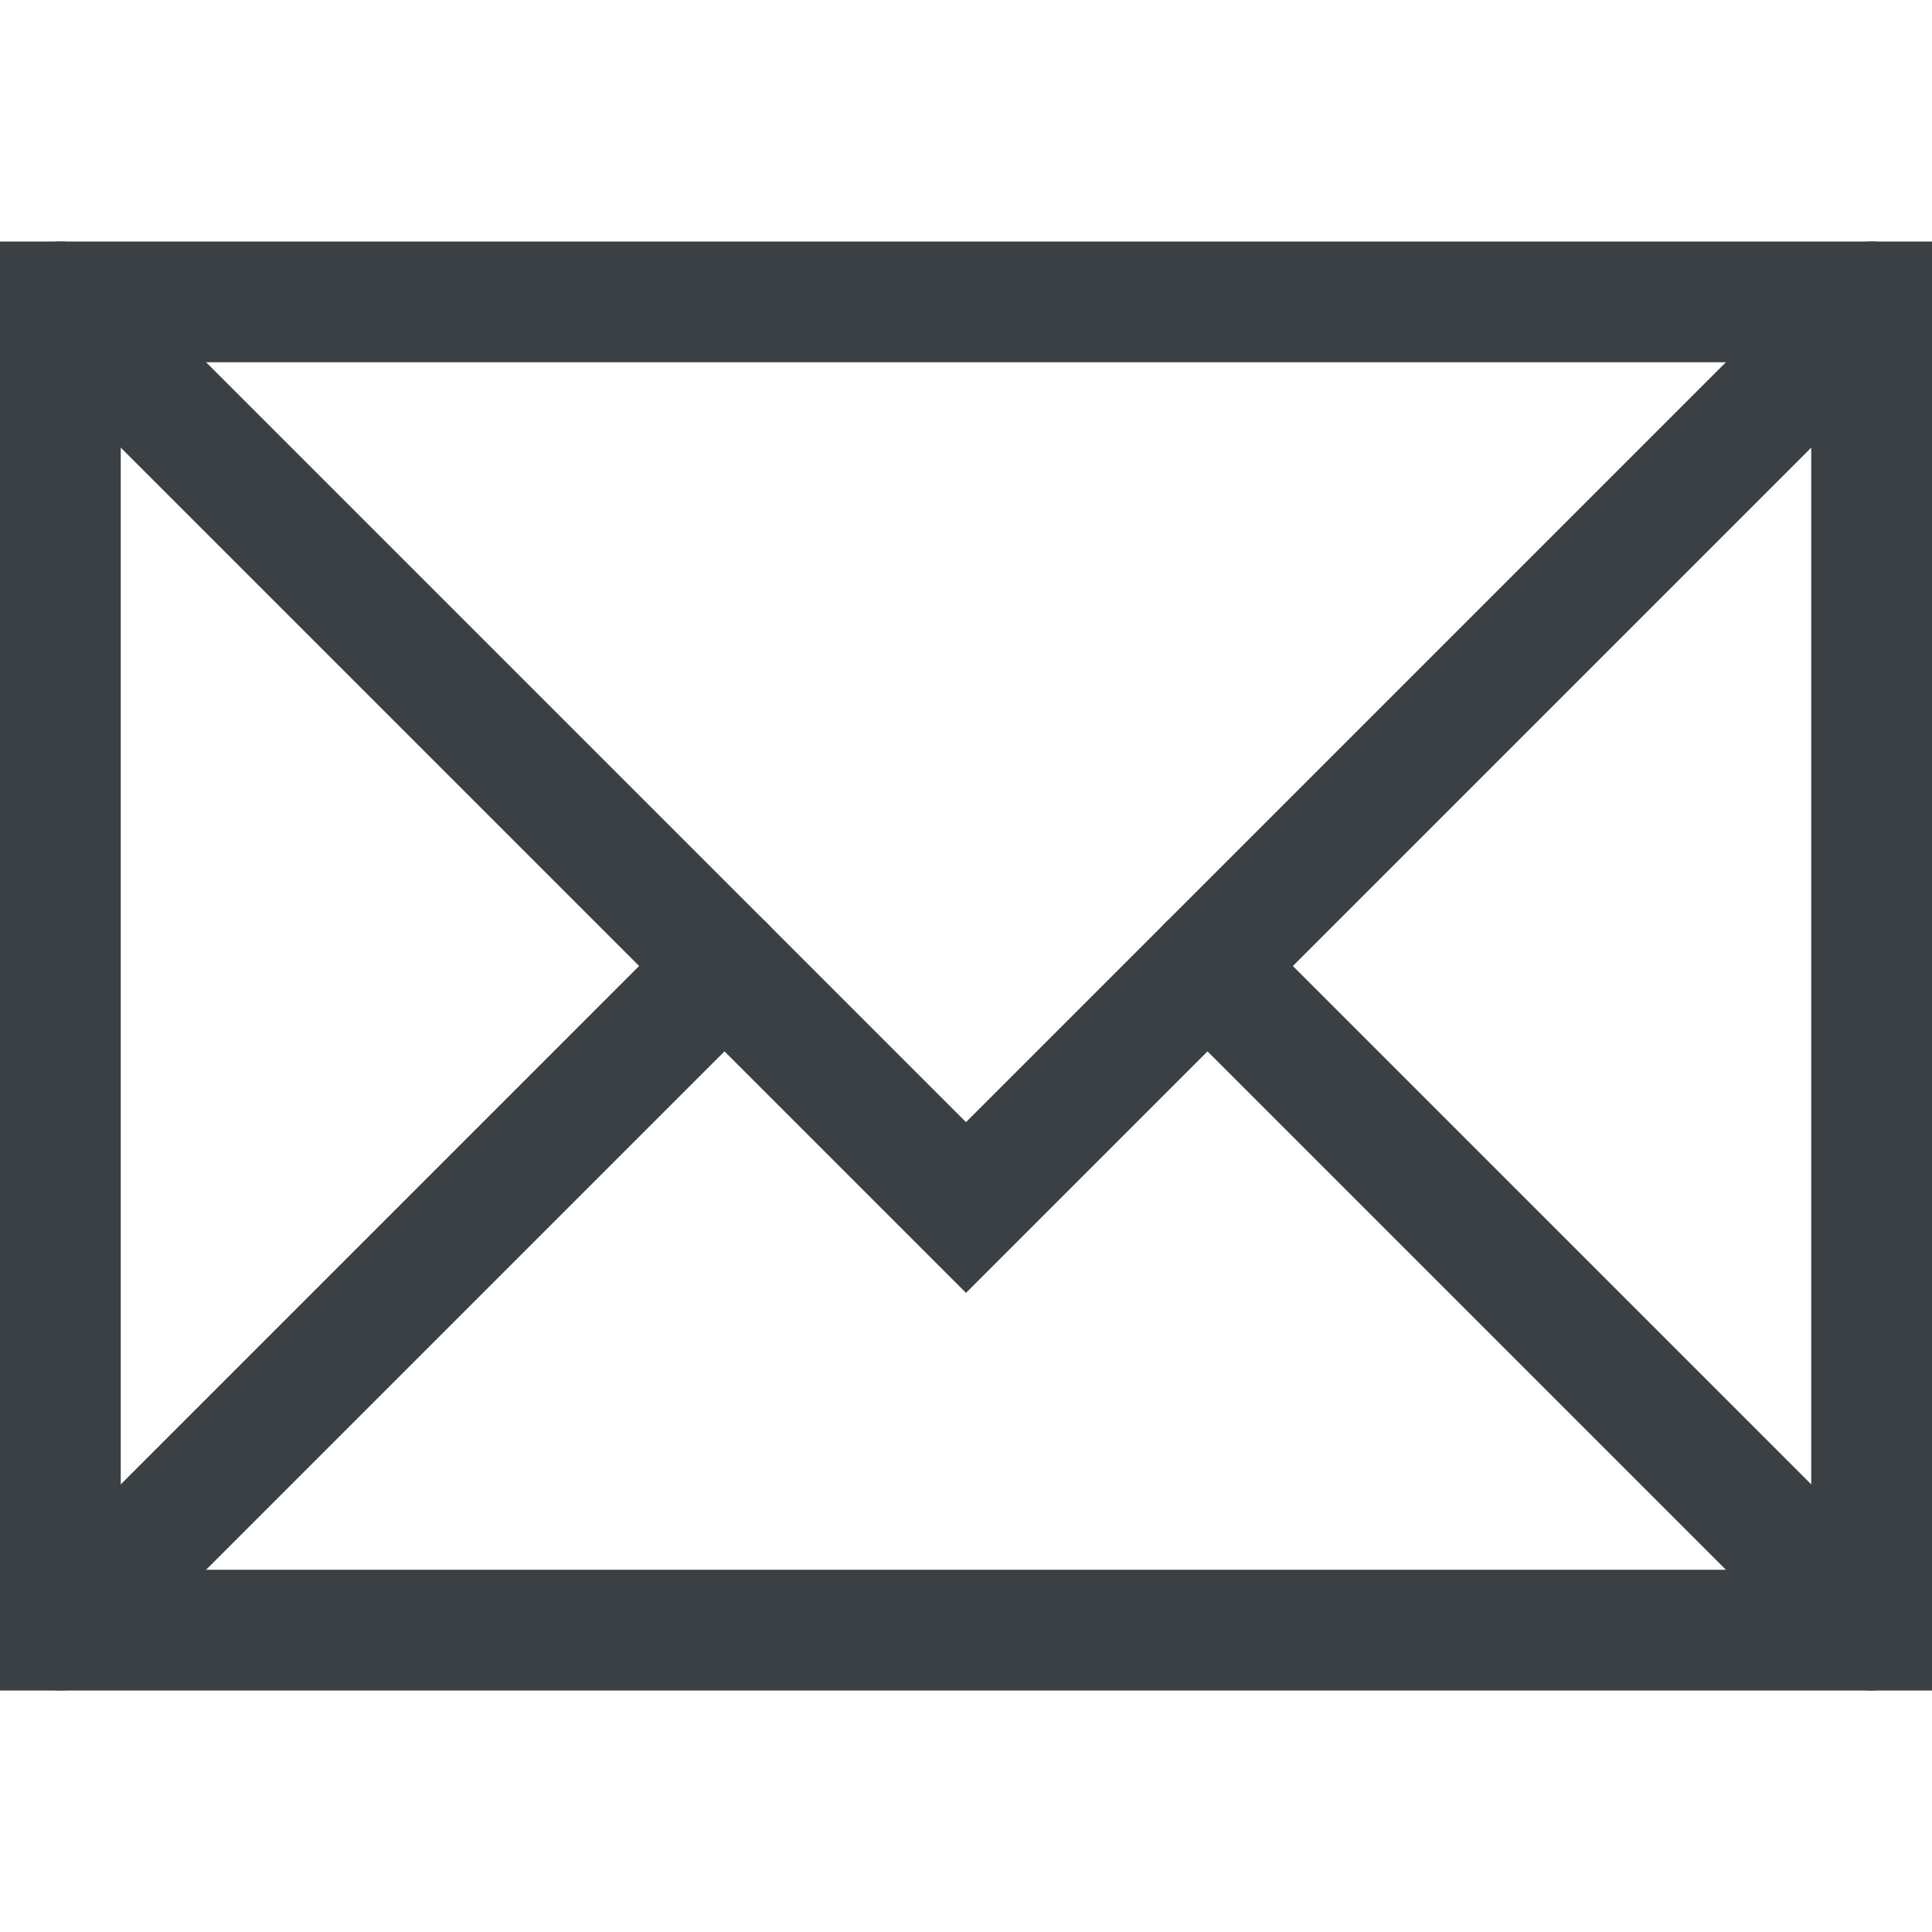 <svg viewBox="0 0 32 32" xmlns="http://www.w3.org/2000/svg"><defs><style>.cls-1{fill:none;stroke:#000;stroke-linecap:round;stroke-linejoin:round;stroke-width:2px;}</style></defs><title></title><g data-name="36-mail" id="_36-mail"><rect height="22" width="30" x="1" y="5" stroke="#3a4044" stroke-width="2px" stroke-linecap="round" original-stroke="#4658ff" fill="none"></rect><polyline points="1 5 16 20 31 5" stroke="#3a4044" stroke-width="2px" stroke-linecap="round" original-stroke="#4658ff" fill="none"></polyline><line x1="1" x2="12" y1="27" y2="16" stroke="#3a4044" stroke-width="2px" stroke-linecap="round" original-stroke="#4658ff" fill="none"></line><line x1="31" x2="20" y1="27" y2="16" stroke="#3a4044" stroke-width="2px" stroke-linecap="round" original-stroke="#4658ff" fill="none"></line></g></svg>